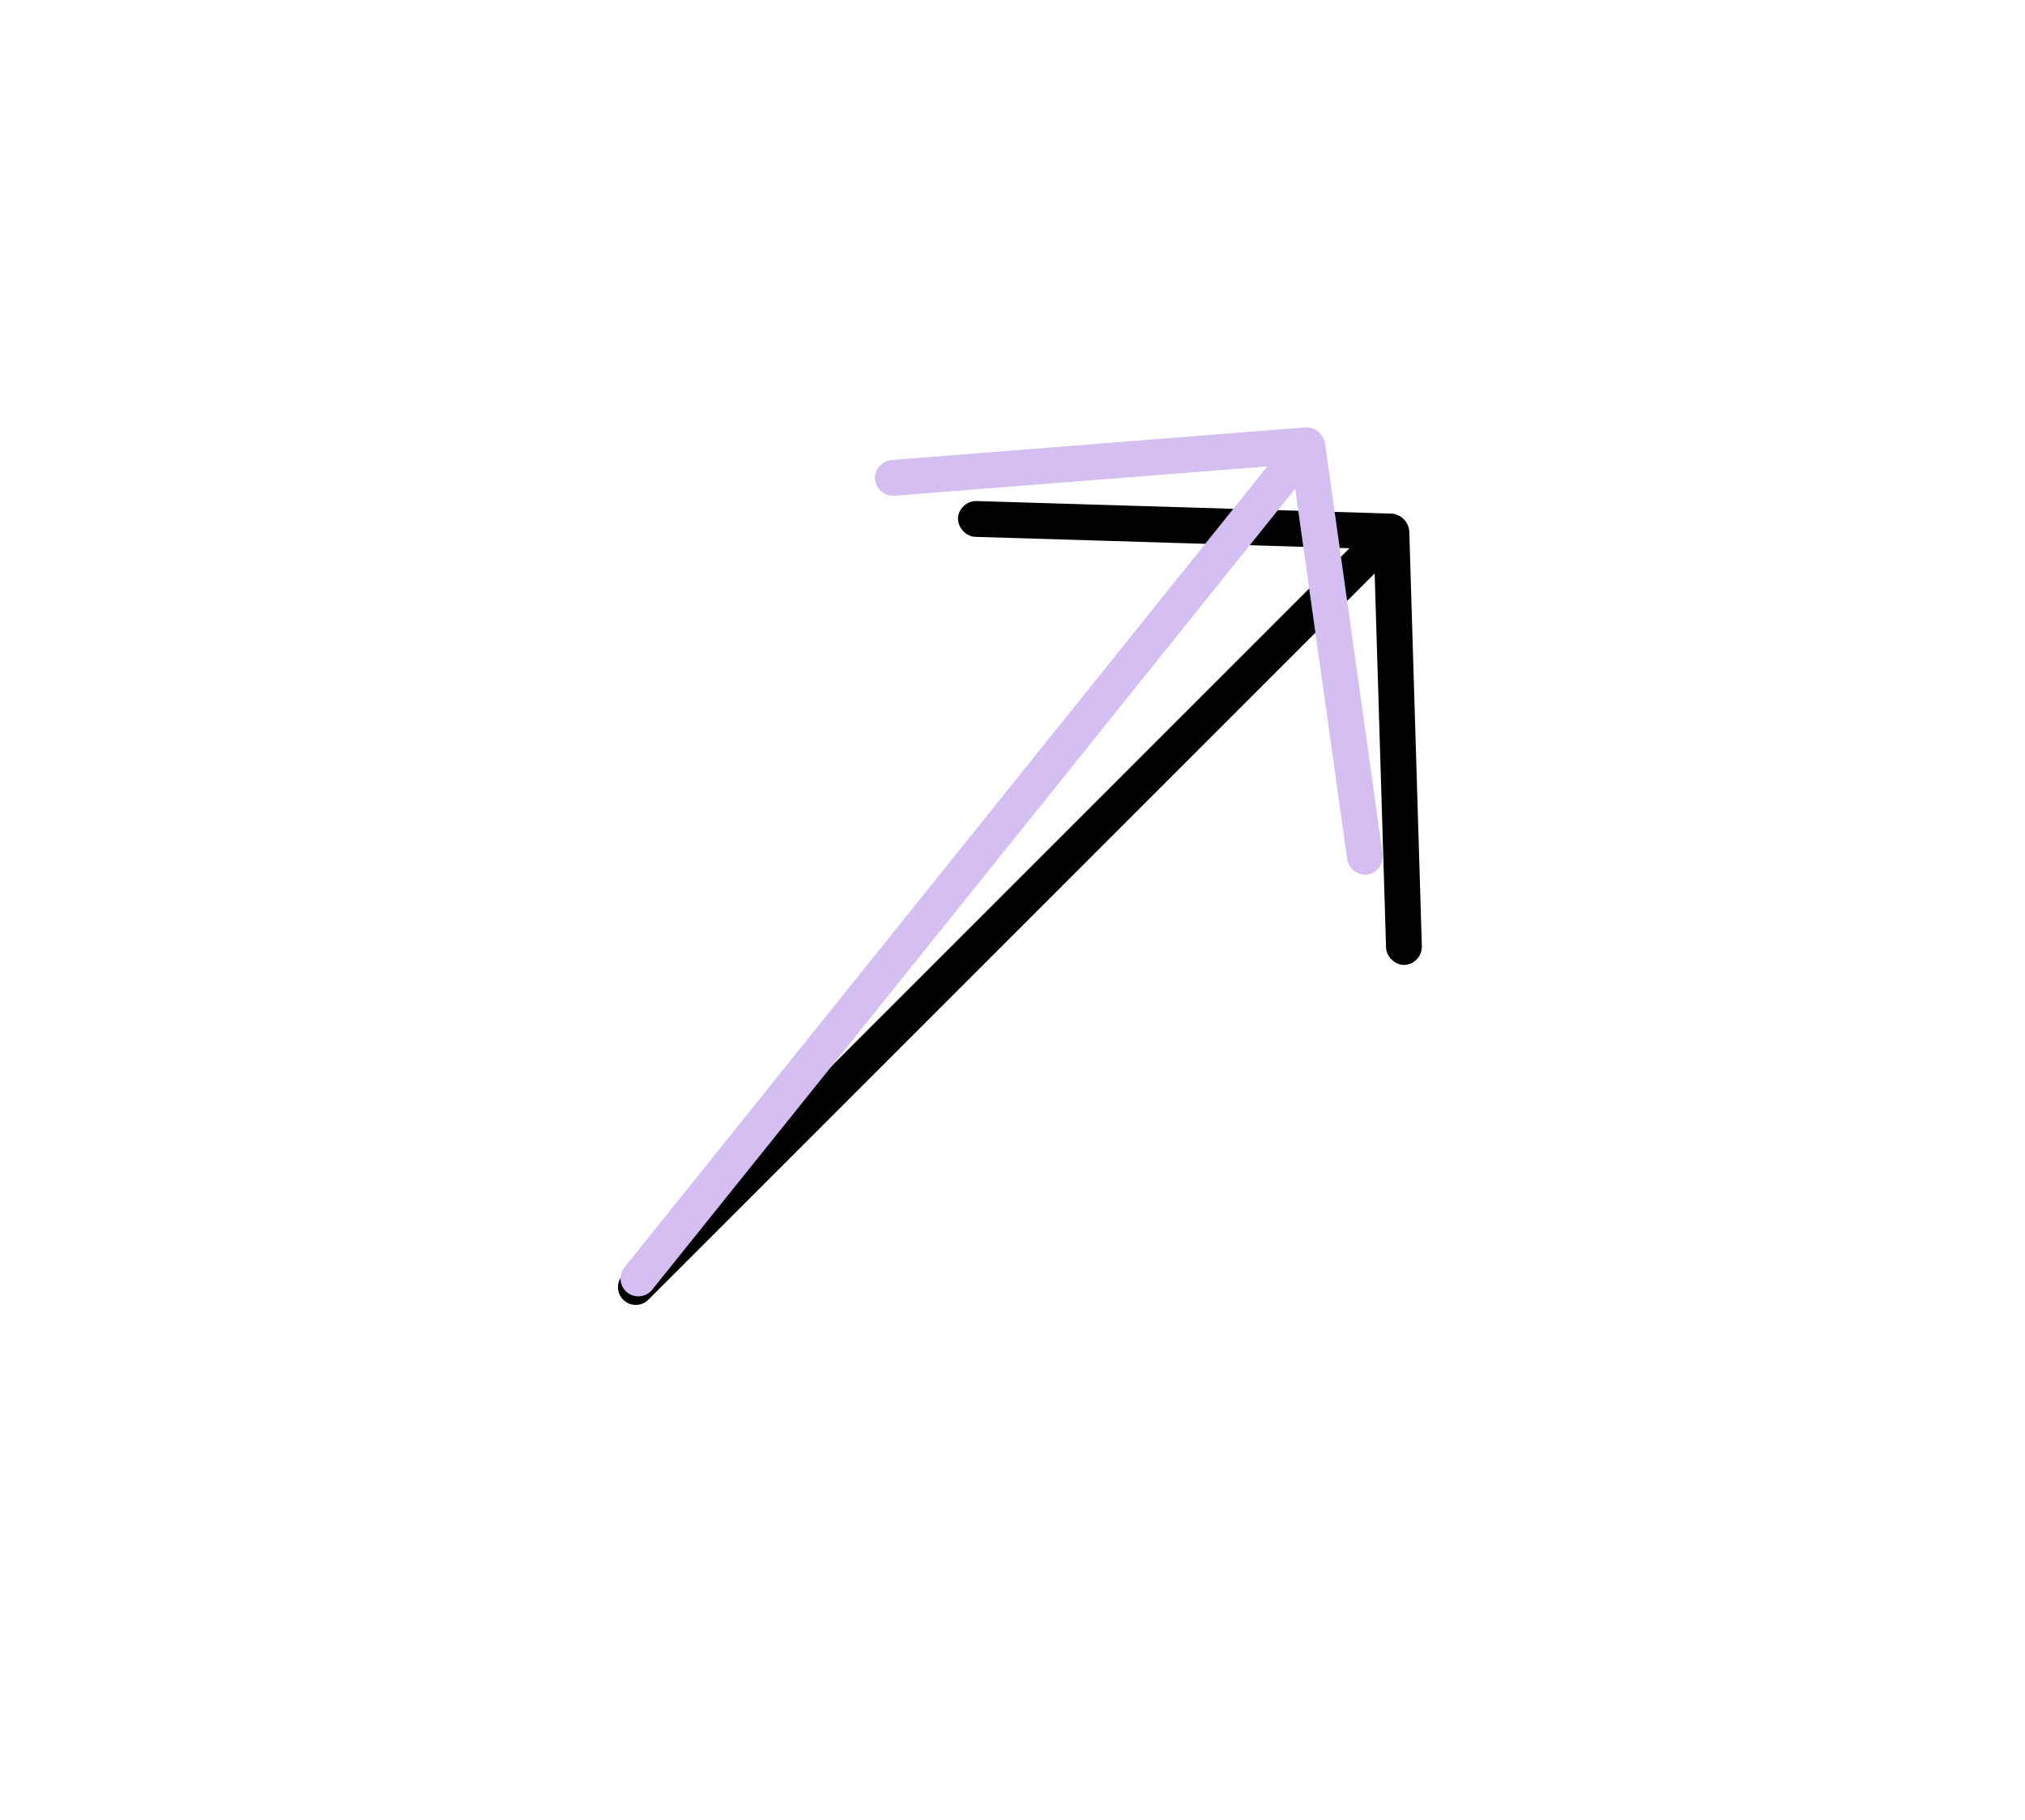 <svg width="158" height="142" viewBox="0 0 158 142" fill="none" xmlns="http://www.w3.org/2000/svg">
<path d="M108.608 40.077L76.191 39.095C75.415 39.08 74.759 39.728 74.748 40.446C74.736 41.179 75.369 41.866 76.098 41.889L105.292 42.779L48.622 99.448C48.081 99.99 48.081 100.872 48.622 101.413C49.163 101.954 50.046 101.954 50.587 101.413L107.257 44.743L108.147 73.937C108.17 74.666 108.856 75.314 109.589 75.288C110.319 75.265 110.936 74.662 110.94 73.845L109.958 41.427C109.87 40.594 109.21 40.127 108.608 40.077Z" fill="black"/>
<path d="M101.89 33.345L69.558 35.896C68.786 35.965 68.204 36.682 68.27 37.396C68.339 38.126 69.043 38.74 69.77 38.683L98.887 36.391L48.721 98.892C48.242 99.488 48.339 100.366 48.935 100.845C49.532 101.324 50.409 101.228 50.888 100.631L101.054 38.13L105.116 67.053C105.218 67.776 105.972 68.346 106.697 68.239C107.419 68.137 107.968 67.471 107.883 66.658L103.378 34.54C103.2 33.722 102.494 33.329 101.89 33.345Z" fill="#D5BEF2"/>
</svg>